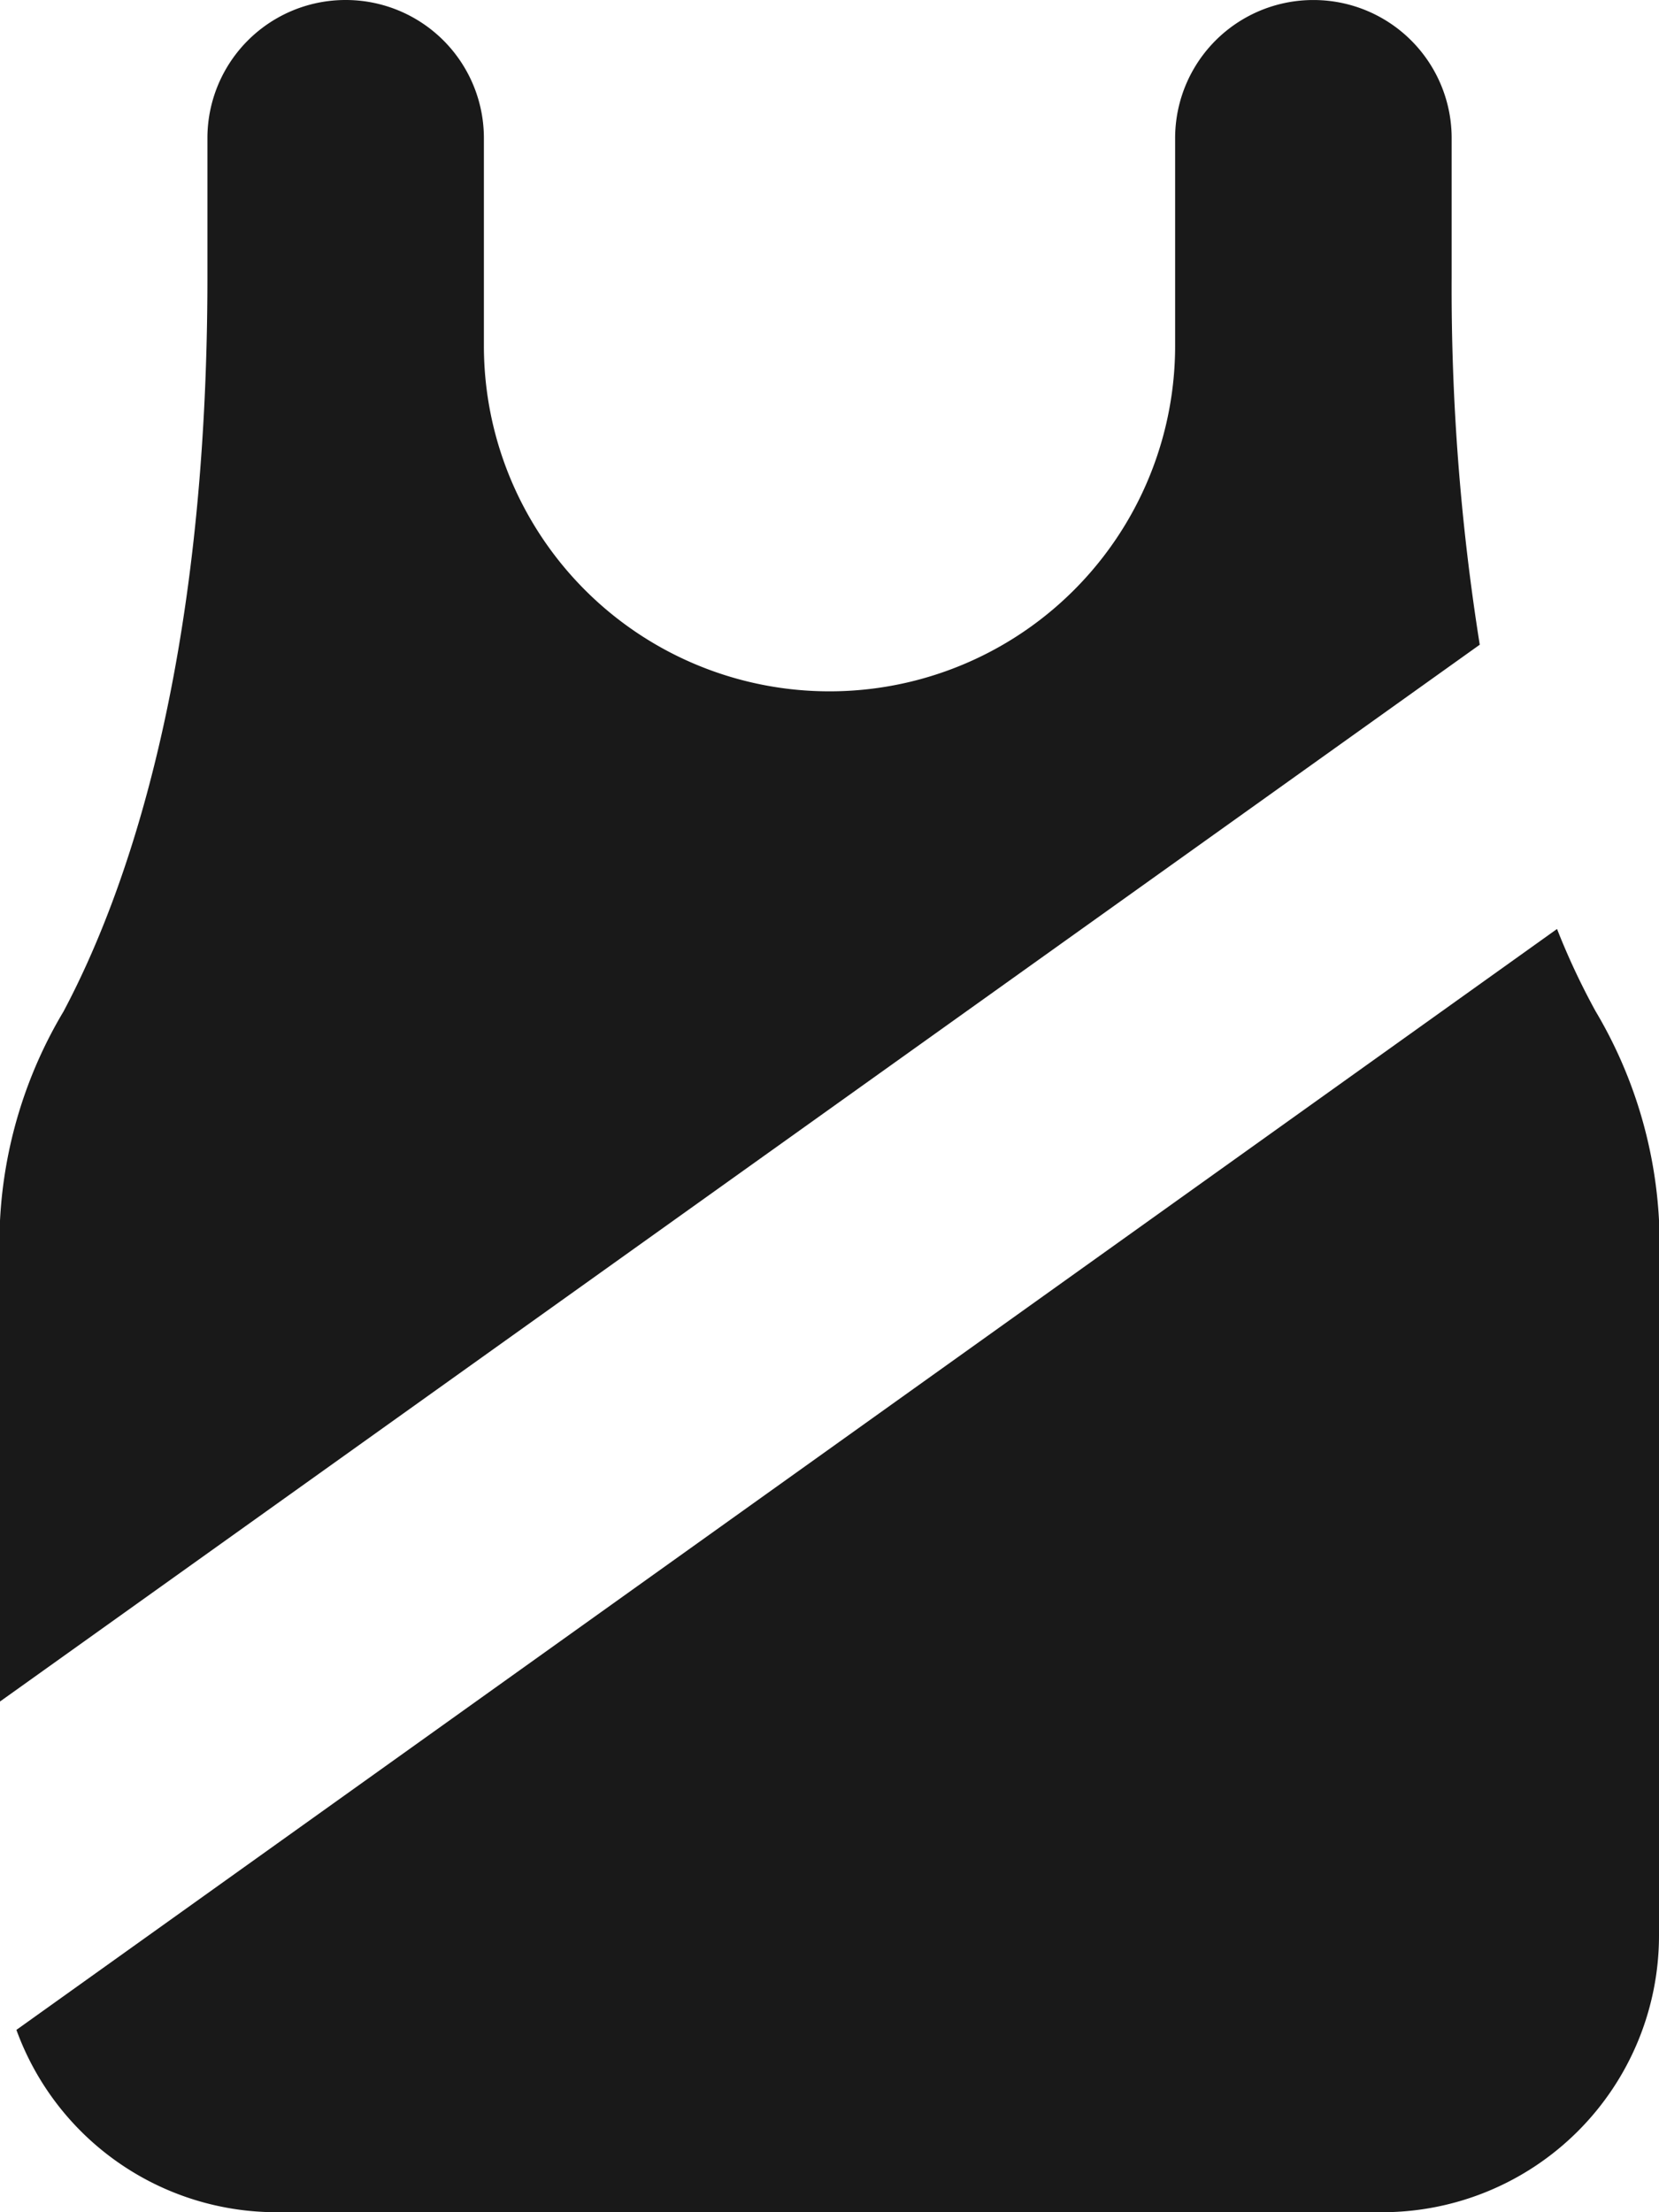 <svg xmlns="http://www.w3.org/2000/svg" width="62.25" height="83" viewBox="0 0 62.25 83">
  <path id="Path_6" data-name="Path 6" d="M12.969-72.625a5.182,5.182,0,0,1,5.188,5.188v7.781A12.965,12.965,0,0,0,31.125-46.687,12.965,12.965,0,0,0,44.094-59.656v-7.781a5.182,5.182,0,0,1,5.188-5.187,5.182,5.182,0,0,1,5.188,5.188v5.188a84.993,84.993,0,0,0,1.054,13.812L0-8.786V-26.829a16.979,16.979,0,0,1,2.383-7.846c2.286-4.3,5.4-12.823,5.4-27.575v-5.187A5.182,5.182,0,0,1,12.969-72.625ZM.616,3.534,58.424-37.771a26.749,26.749,0,0,0,1.443,3.08,17.1,17.1,0,0,1,2.383,7.846V0A10.385,10.385,0,0,1,51.875,10.375h-41.5A10.38,10.38,0,0,1,.616,3.534Z" transform="translate(0 72.625)" fill="#191919"/>
</svg>
